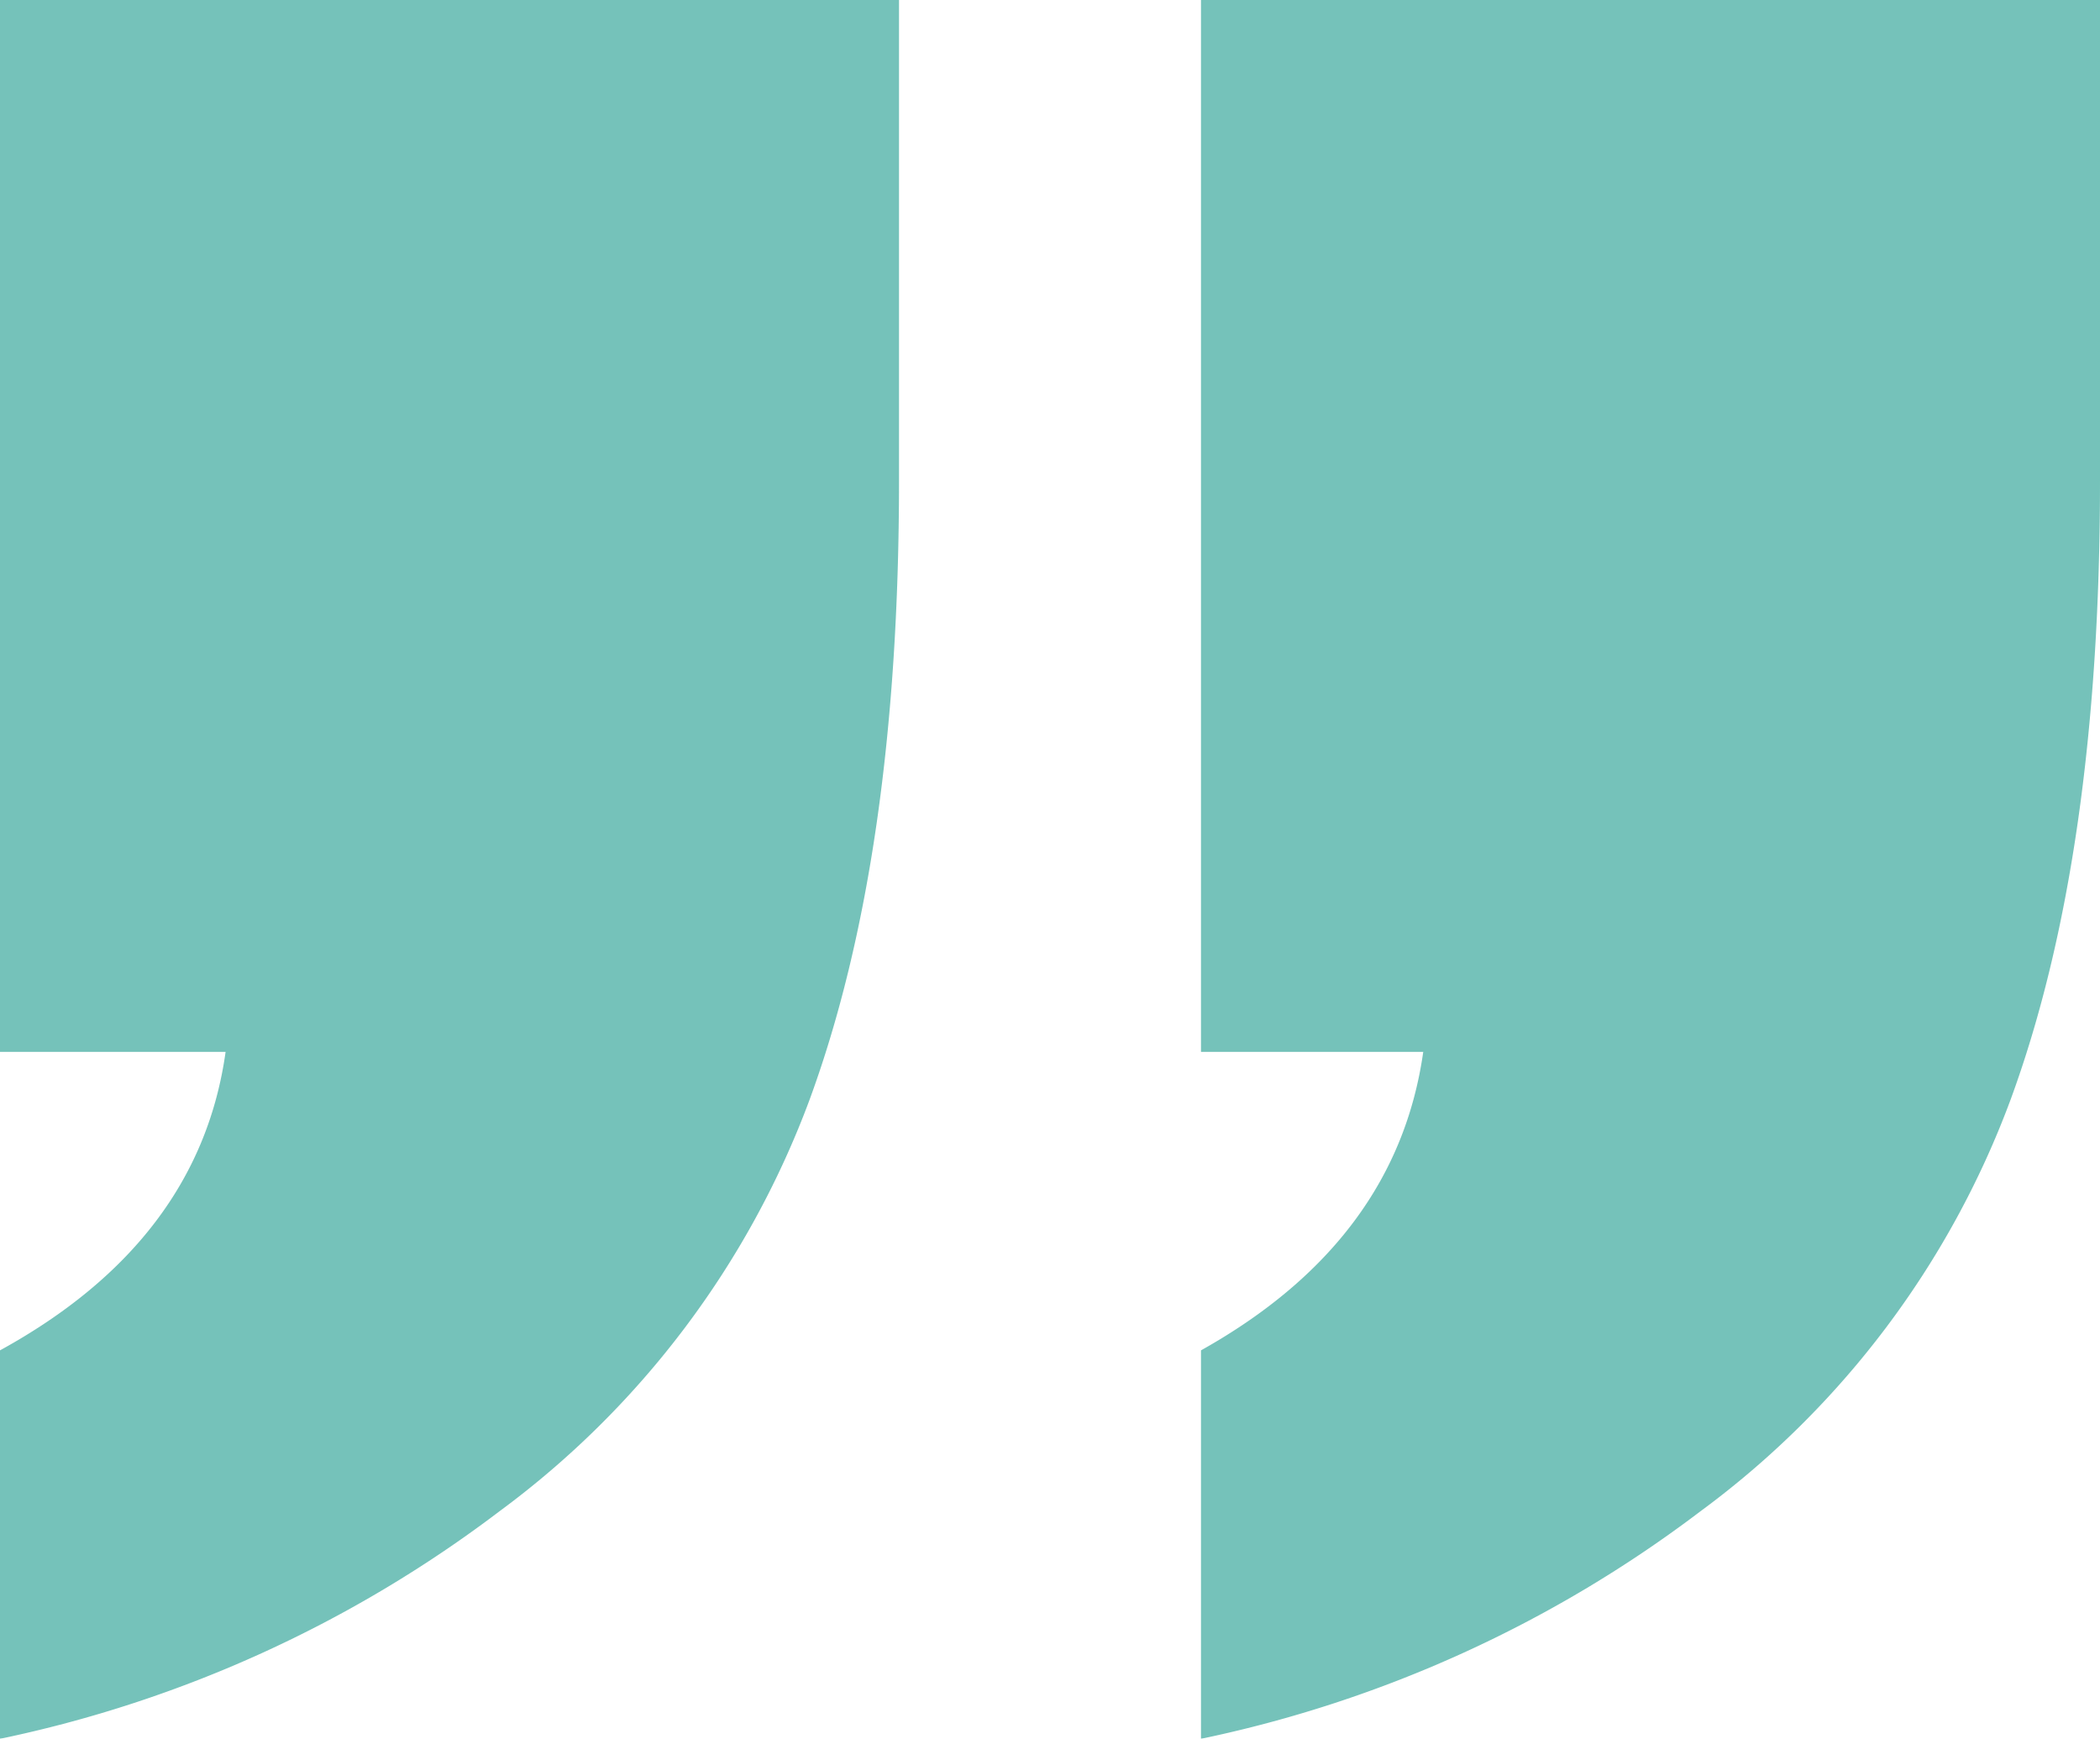 <svg xmlns="http://www.w3.org/2000/svg" width="89.14" height="73.796" viewBox="0 0 89.14 73.796">
  <g id="Quote" transform="translate(81.746 67.675)" opacity="0.54">
    <g id="Group_11" data-name="Group 11" transform="translate(-81.746 -67.675)">
      <path id="Path_29" data-name="Path 29" d="M38.161,0V20.423q0,15.914-3.8,26.262A38.242,38.242,0,0,1,21.192,64.15,52.959,52.959,0,0,1,0,73.8V57.313q8.454-4.638,9.576-12.667H0V0ZM89.14,0V20.423q0,15.914-3.8,26.262A38.181,38.181,0,0,1,72.171,64.15,53.014,53.014,0,0,1,50.979,73.8V57.313q8.295-4.638,9.434-12.667H50.979V0Z" fill="#008f7f"/>
    </g>
  </g>
</svg>
